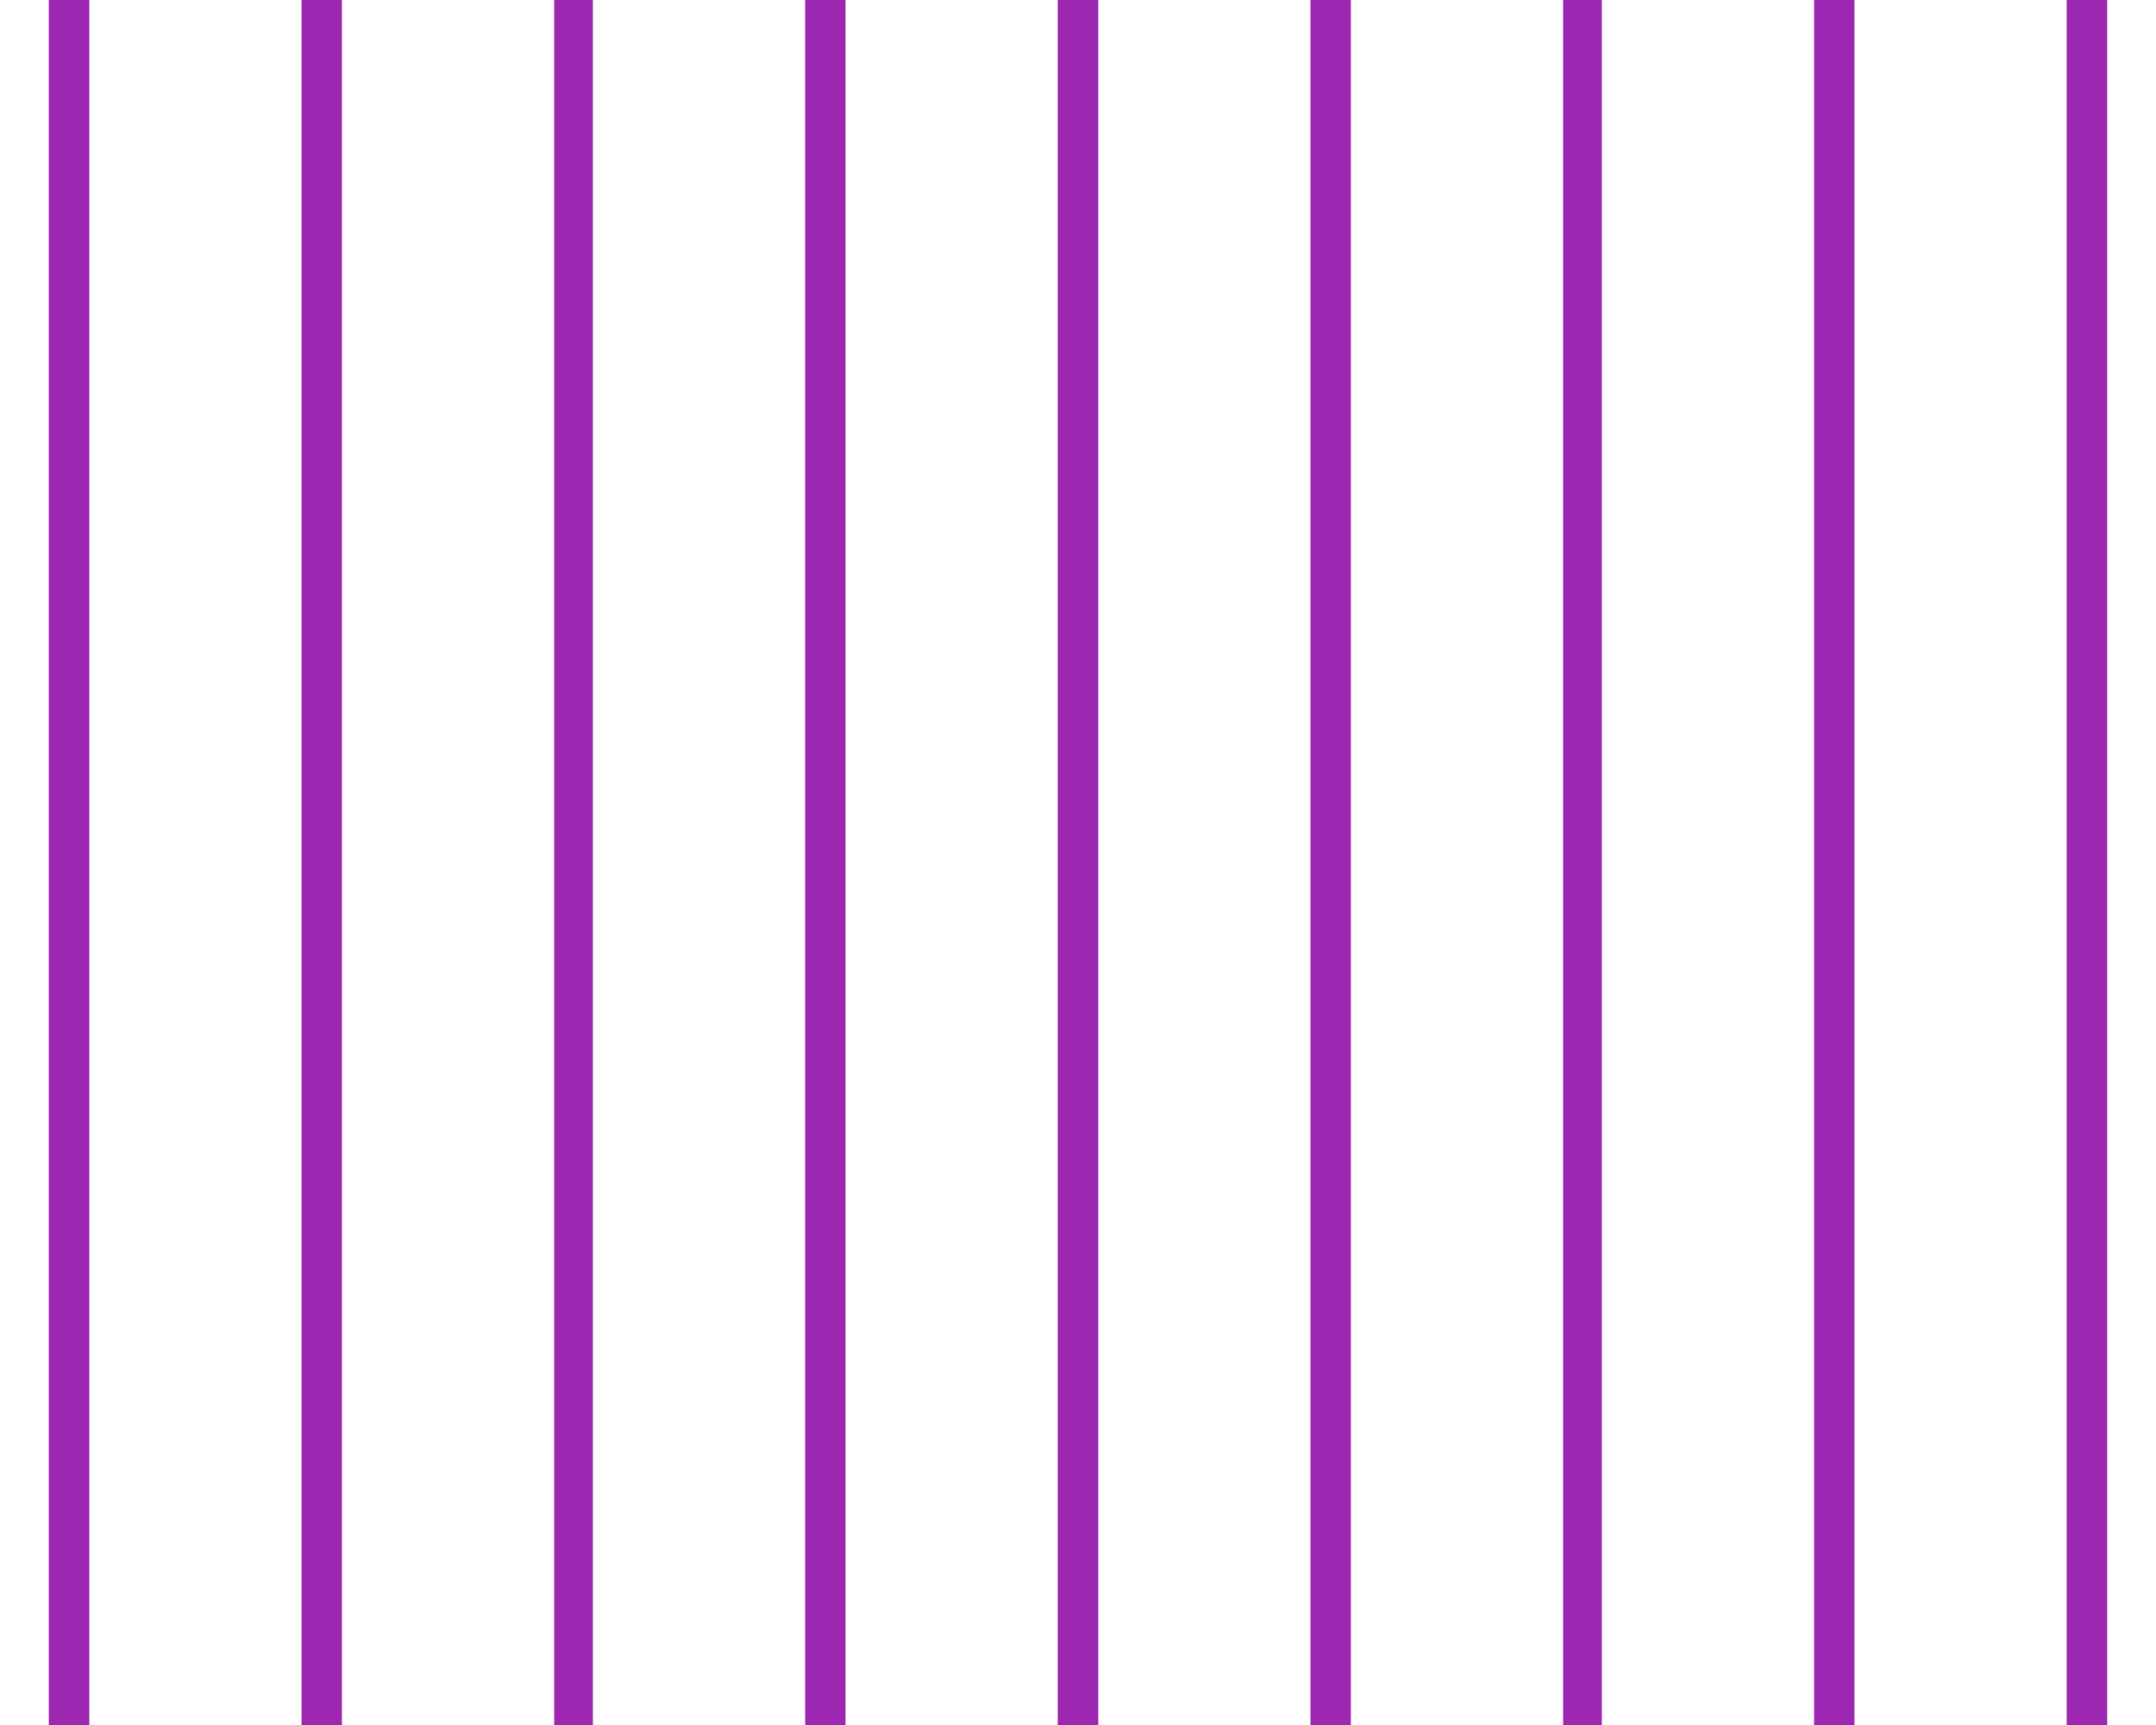 <?xml version="1.0" standalone="no"?>
<!DOCTYPE svg PUBLIC "-//W3C//DTD SVG 20010904//EN"
 "http://www.w3.org/TR/2001/REC-SVG-20010904/DTD/svg10.dtd">
<svg version="1.0" xmlns="http://www.w3.org/2000/svg"
 width="1280pt" height="1024pt" viewBox="0 0 1280 1024"
 preserveAspectRatio="xMidYMid meet">
<g transform="translate(0,1024) scale(0.1,-0.1)"
fill="#9c27b0" stroke="none">
<path d="M290 5120 l0 -5120 120 0 120 0 0 5120 0 5120 -120 0 -120 0 0 -5120z"/>
<path d="M1790 5120 l0 -5120 120 0 120 0 0 5120 0 5120 -120 0 -120 0 0
-5120z"/>
<path d="M3290 5120 l0 -5120 115 0 115 0 0 5120 0 5120 -115 0 -115 0 0
-5120z"/>
<path d="M4780 5120 l0 -5120 120 0 120 0 0 5120 0 5120 -120 0 -120 0 0
-5120z"/>
<path d="M6280 5120 l0 -5120 120 0 120 0 0 5120 0 5120 -120 0 -120 0 0
-5120z"/>
<path d="M7780 5120 l0 -5120 120 0 120 0 0 5120 0 5120 -120 0 -120 0 0
-5120z"/>
<path d="M9280 5120 l0 -5120 115 0 115 0 0 5120 0 5120 -115 0 -115 0 0
-5120z"/>
<path d="M10770 5120 l0 -5120 120 0 120 0 0 5120 0 5120 -120 0 -120 0 0
-5120z"/>
<path d="M12270 5120 l0 -5120 120 0 120 0 0 5120 0 5120 -120 0 -120 0 0
-5120z"/>
</g>
</svg>
